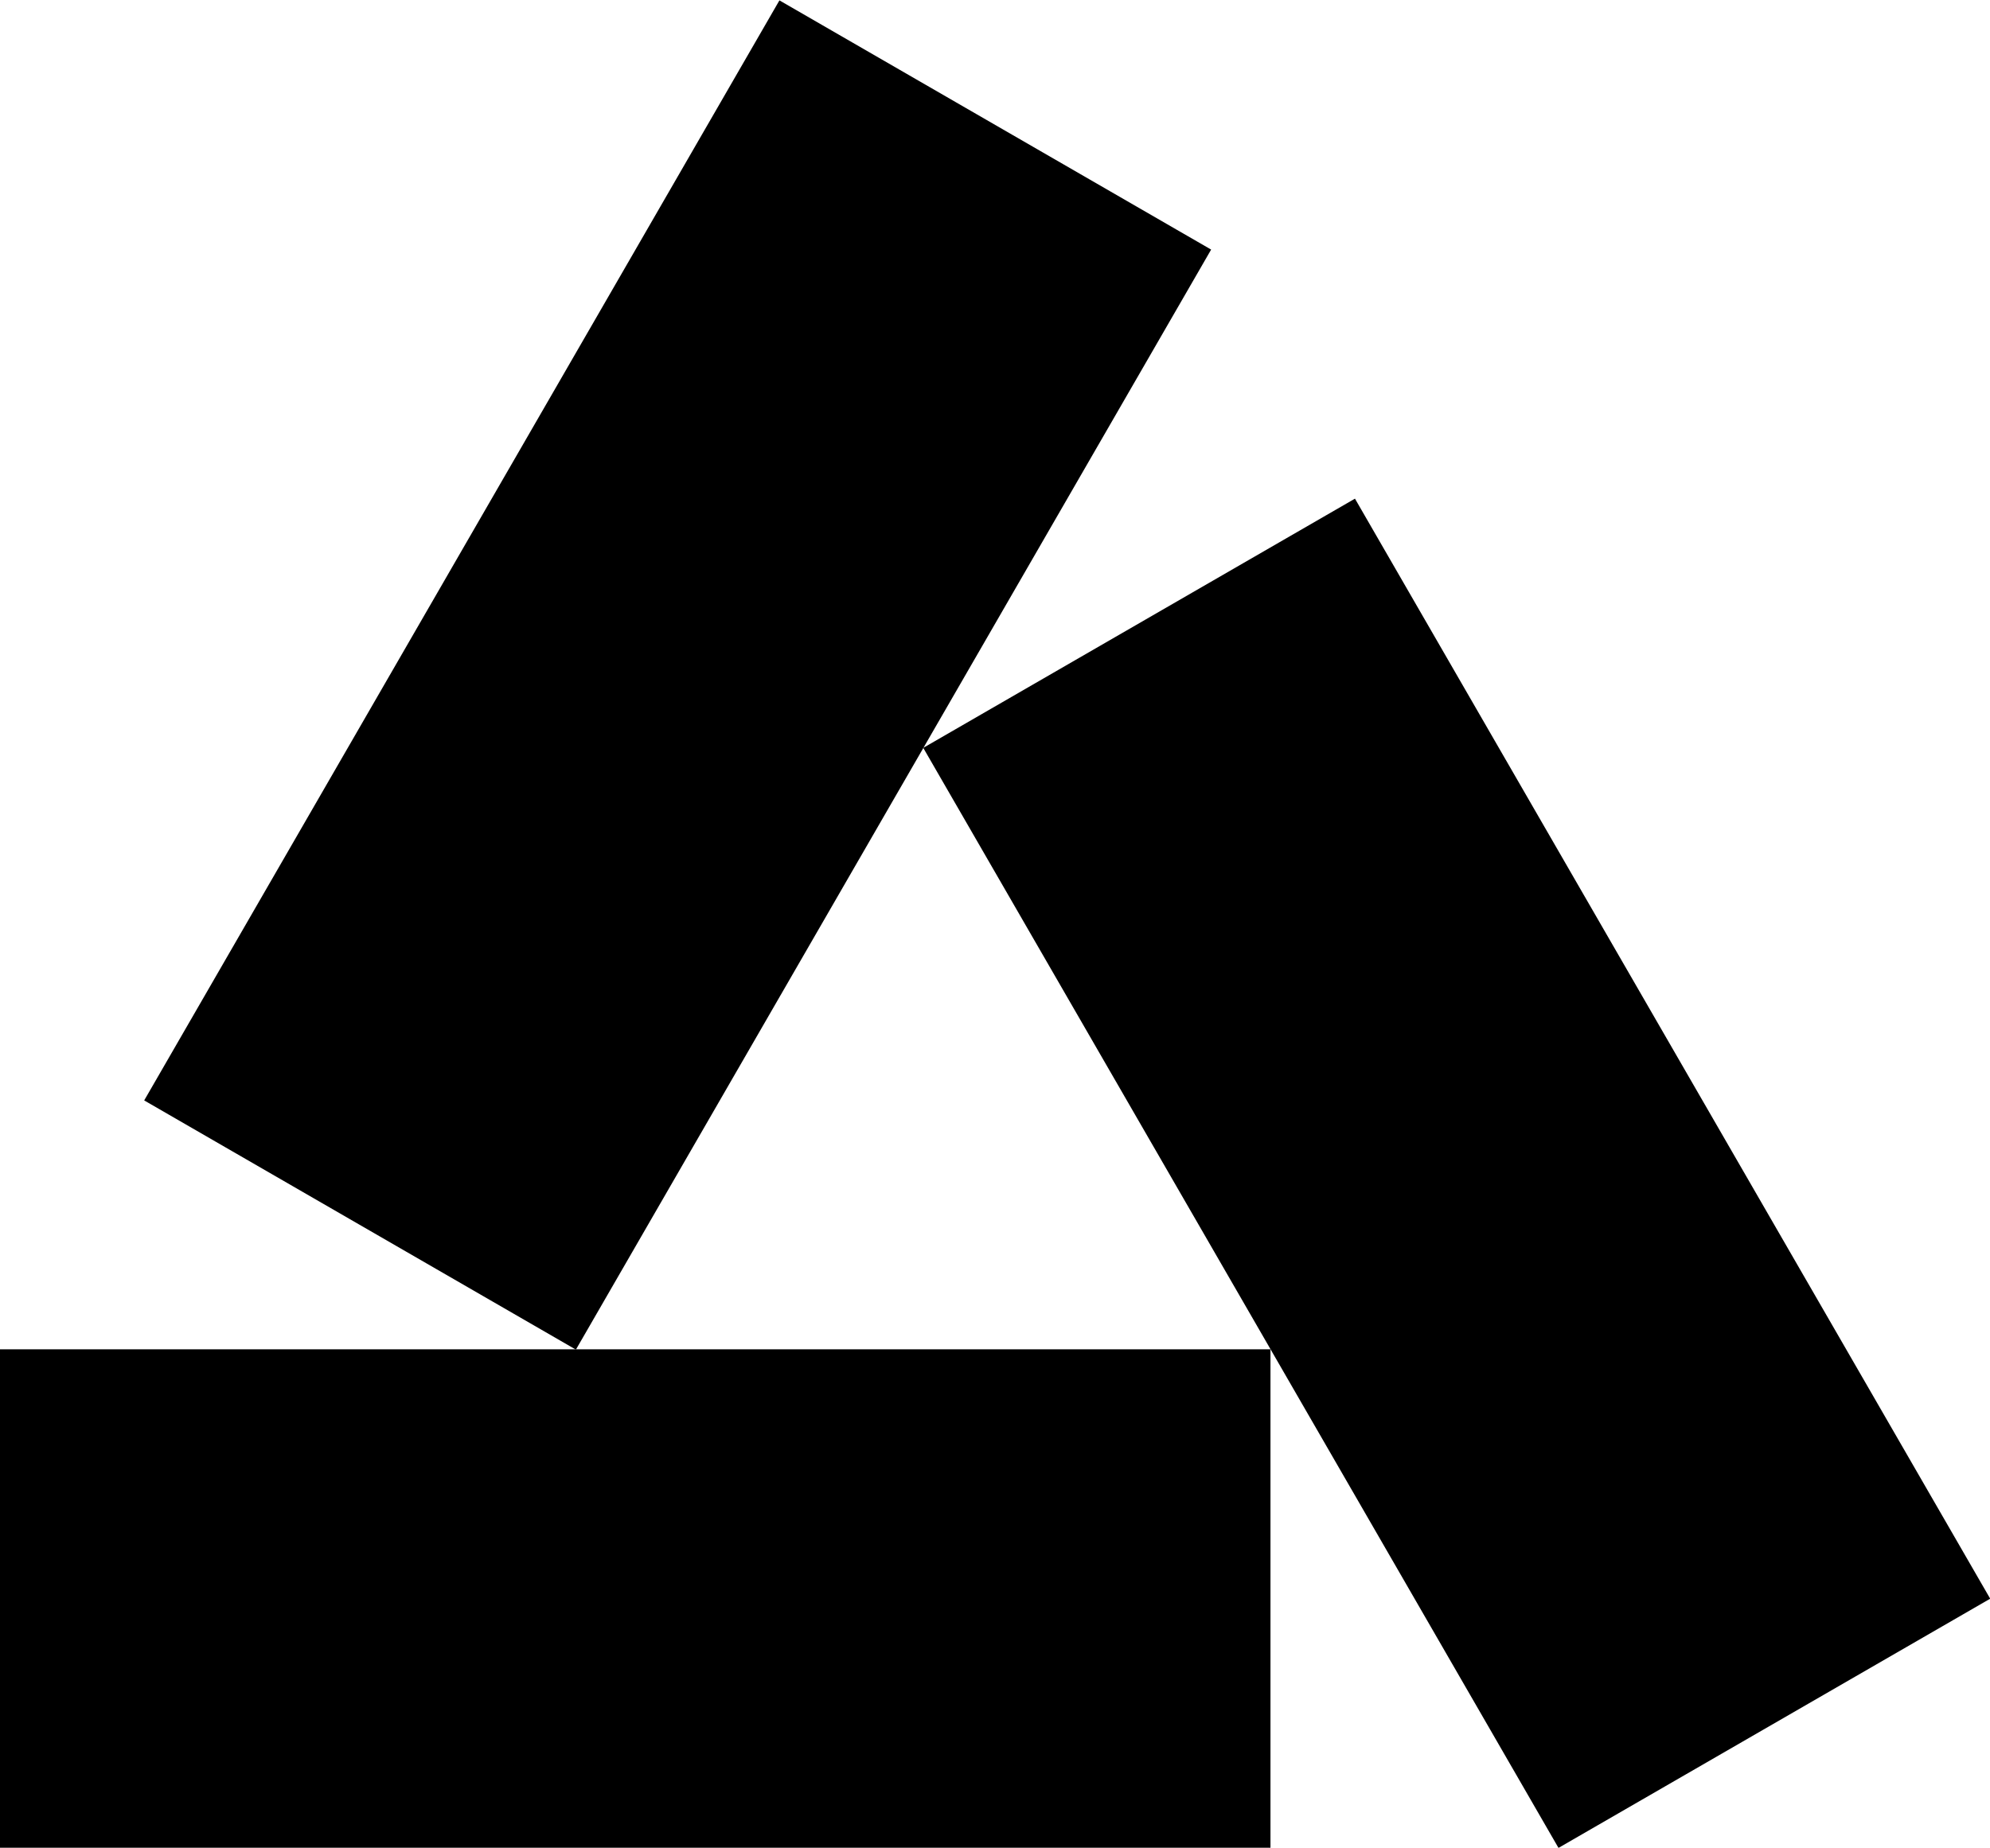 <?xml version="1.0" encoding="utf-8"?>
<!-- Generator: Adobe Illustrator 25.2.0, SVG Export Plug-In . SVG Version: 6.00 Build 0)  -->
<svg version="1.1" id="Ebene_1" xmlns="http://www.w3.org/2000/svg" xmlns:xlink="http://www.w3.org/1999/xlink" x="0px" y="0px"
	 viewBox="0 0 246.7 229.1" style="enable-background:new 0 0 246.7 229.1;" xml:space="preserve">
<g>
	<rect y="167.3" width="157.5" height="61.8"/>
	<rect x="5.2" y="52.8" transform="matrix(0.5 -0.866 0.866 0.5 -30.449 114.545)" width="157.5" height="61.8"/>
	<rect x="149.7" y="66.7" transform="matrix(0.866 -0.5 0.5 0.866 -48.535 109.816)" width="61.8" height="157.5"/>
</g>
</svg>
